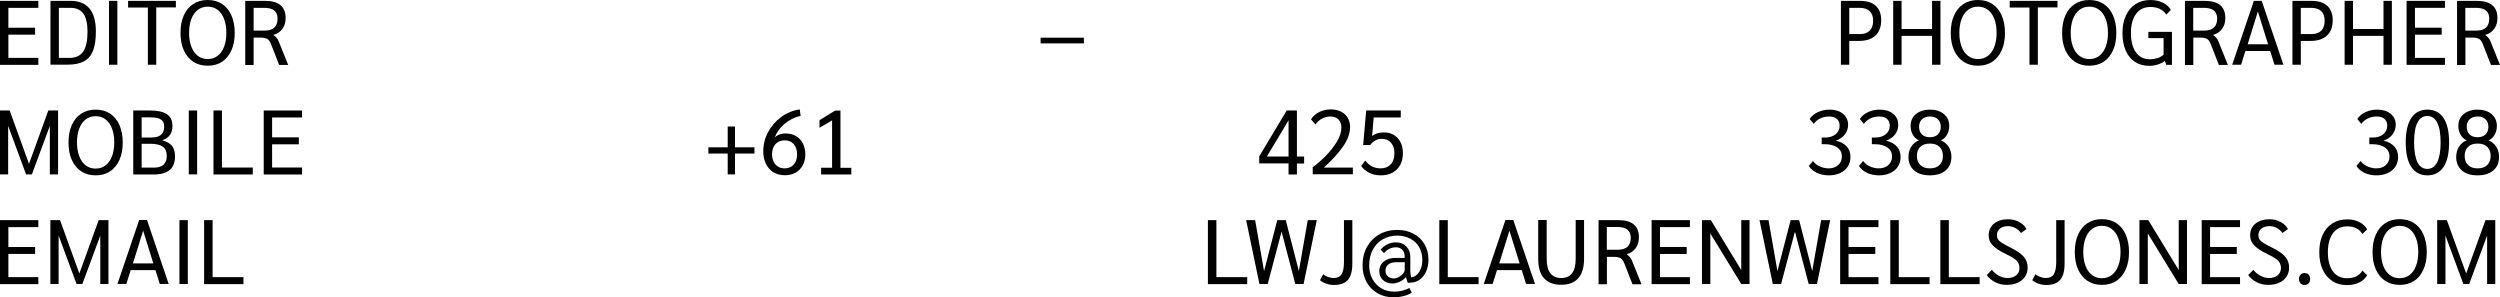 <?xml version="1.0" encoding="UTF-8"?>
<svg id="Layer_2" data-name="Layer 2" xmlns="http://www.w3.org/2000/svg" viewBox="0 0 232.82 27.69">
  <defs>
    <style>
      .cls-1 {
        fill: #010101;
      }
    </style>
  </defs>
  <g id="Layer_1-2" data-name="Layer 1">
    <g>
      <path class="cls-1" d="M0,.08h3.57v.65H.78v1.85h2.49v.65H.78v2.16h2.79v.65H0V.08Z"/>
      <path class="cls-1" d="M4.69.08h1.89c.78,0,1.36.24,1.76.72.39.48.59,1.19.59,2.13,0,.74-.09,1.33-.26,1.78-.18.45-.45.78-.83.99-.38.21-.88.32-1.49.32h-1.65V.08ZM6.48,5.39c.58,0,1-.2,1.27-.59.27-.39.4-1.01.4-1.86,0-.75-.13-1.31-.39-1.67-.26-.36-.66-.54-1.21-.54h-1.07v4.66h1Z"/>
      <path class="cls-1" d="M10.15.08h.78v5.95h-.78V.08Z"/>
      <path class="cls-1" d="M13.77.7h-1.84V.08h4.45v.61h-1.83v5.34h-.78V.7Z"/>
      <path class="cls-1" d="M18,5.75c-.38-.25-.67-.6-.88-1.06s-.31-1-.31-1.63.1-1.17.31-1.63.5-.82.88-1.06c.38-.25.83-.37,1.34-.37s.96.12,1.34.37c.38.25.67.6.87,1.06s.31,1,.31,1.63-.1,1.17-.31,1.63-.5.82-.87,1.06c-.38.25-.82.37-1.34.37s-.96-.12-1.34-.37ZM20.27,5.2c.26-.2.46-.48.6-.85.14-.37.21-.79.21-1.29s-.07-.92-.21-1.29c-.14-.37-.34-.65-.6-.85-.26-.2-.57-.3-.92-.3s-.67.1-.93.3c-.26.2-.46.48-.6.85-.14.37-.21.79-.21,1.29s.07.92.21,1.29c.14.37.34.65.6.85s.57.3.93.3.66-.1.92-.3Z"/>
      <path class="cls-1" d="M22.84.08h1.83c.65,0,1.13.13,1.45.4s.48.66.48,1.2c0,.4-.1.73-.3,1.01-.2.27-.47.46-.83.56v.02c.12.08.22.16.29.25.07.09.14.19.19.32l.89,2.21h-.84l-.75-1.92c-.1-.25-.21-.42-.35-.5s-.35-.13-.64-.13h-.64v2.55h-.78V.08ZM24.63,2.85c.81,0,1.22-.37,1.22-1.12,0-.33-.1-.58-.31-.75-.2-.17-.52-.25-.94-.25h-.98v2.12h1Z"/>
      <path class="cls-1" d="M96.91,3.51h4.03v.53h-4.03v-.53Z"/>
      <path class="cls-1" d="M171.44.08h1.75c.66,0,1.16.15,1.49.46.34.31.51.75.51,1.34,0,.62-.18,1.1-.53,1.43-.35.33-.86.5-1.51.5h-.93v2.22h-.78V.08ZM173.25,3.17c.38,0,.67-.11.88-.32.21-.21.31-.52.31-.92s-.11-.69-.32-.89-.53-.31-.94-.31h-.96v2.44h1.03Z"/>
      <path class="cls-1" d="M176.31.08h.78v2.62h2.84V.08h.78v5.95h-.78v-2.69h-2.84v2.69h-.78V.08Z"/>
      <path class="cls-1" d="M182.86,5.75c-.38-.25-.67-.6-.88-1.06s-.31-1-.31-1.63.1-1.17.31-1.63.5-.82.88-1.06c.38-.25.83-.37,1.34-.37s.96.12,1.34.37c.38.25.67.6.87,1.06s.31,1,.31,1.63-.1,1.17-.31,1.63-.5.82-.87,1.06c-.38.25-.82.37-1.34.37s-.96-.12-1.34-.37ZM185.13,5.2c.26-.2.46-.48.6-.85.14-.37.21-.79.21-1.29s-.07-.92-.21-1.29c-.14-.37-.34-.65-.6-.85-.26-.2-.57-.3-.92-.3s-.67.1-.93.3c-.26.2-.46.48-.6.85-.14.37-.21.79-.21,1.29s.07.92.21,1.29c.14.37.34.65.6.85s.57.3.93.3.66-.1.92-.3Z"/>
      <path class="cls-1" d="M189,.7h-1.84V.08h4.45v.61h-1.83v5.34h-.78V.7Z"/>
      <path class="cls-1" d="M193.23,5.75c-.38-.25-.67-.6-.88-1.06s-.31-1-.31-1.63.1-1.17.31-1.63.5-.82.88-1.06c.38-.25.83-.37,1.34-.37s.96.12,1.34.37c.38.25.67.6.87,1.06s.31,1,.31,1.63-.1,1.17-.31,1.63-.5.82-.87,1.06c-.38.25-.82.37-1.34.37s-.96-.12-1.34-.37ZM195.5,5.2c.26-.2.46-.48.6-.85.14-.37.21-.79.21-1.29s-.07-.92-.21-1.29c-.14-.37-.34-.65-.6-.85-.26-.2-.57-.3-.92-.3s-.67.1-.93.3c-.26.2-.46.48-.6.85-.14.37-.21.79-.21,1.29s.07.92.21,1.29c.14.37.34.65.6.85s.57.3.93.3.66-.1.92-.3Z"/>
      <path class="cls-1" d="M202.27,2.96v3.08h-.53l-.13-.37c-.19.15-.41.26-.66.34s-.52.12-.8.12c-.51,0-.95-.12-1.33-.37-.38-.25-.66-.6-.86-1.06s-.3-1-.3-1.63.11-1.16.32-1.62c.21-.46.51-.82.9-1.07s.84-.38,1.37-.38c.44,0,.83.08,1.17.25.34.16.59.39.75.68l-.43.43c-.15-.23-.35-.41-.6-.53-.25-.12-.55-.18-.88-.18-.57,0-1.01.21-1.33.64-.32.43-.48,1.02-.48,1.78s.15,1.37.46,1.8c.31.43.74.65,1.3.65.26,0,.5-.04.72-.11.22-.07.4-.18.56-.32v-1.54h-1.42v-.58h2.19Z"/>
      <path class="cls-1" d="M203.48.08h1.83c.65,0,1.13.13,1.45.4s.48.66.48,1.2c0,.4-.1.73-.3,1.01-.2.27-.47.46-.83.56v.02c.12.08.22.16.29.25.07.09.14.19.19.32l.89,2.21h-.84l-.75-1.92c-.1-.25-.21-.42-.35-.5s-.35-.13-.64-.13h-.64v2.55h-.78V.08ZM205.26,2.85c.81,0,1.22-.37,1.22-1.12,0-.33-.1-.58-.31-.75-.2-.17-.52-.25-.94-.25h-.98v2.12h1Z"/>
      <path class="cls-1" d="M211.42,4.75h-2.31l-.4,1.28h-.83l2.02-5.95h.73l2.02,5.95h-.83l-.4-1.28ZM211.22,4.12l-.95-3.05-.95,3.05h1.91Z"/>
      <path class="cls-1" d="M213.49.08h1.75c.66,0,1.16.15,1.49.46.34.31.51.75.51,1.34,0,.62-.18,1.1-.53,1.43-.35.33-.86.5-1.51.5h-.93v2.22h-.78V.08ZM215.3,3.17c.38,0,.67-.11.88-.32.21-.21.31-.52.31-.92s-.11-.69-.32-.89-.53-.31-.94-.31h-.96v2.44h1.03Z"/>
      <path class="cls-1" d="M218.35.08h.78v2.62h2.84V.08h.78v5.95h-.78v-2.69h-2.84v2.69h-.78V.08Z"/>
      <path class="cls-1" d="M224.12.08h3.57v.65h-2.79v1.85h2.49v.65h-2.49v2.16h2.79v.65h-3.57V.08Z"/>
      <path class="cls-1" d="M228.82.08h1.83c.65,0,1.13.13,1.45.4s.48.66.48,1.2c0,.4-.1.73-.3,1.01-.2.27-.47.46-.83.56v.02c.12.08.21.16.29.25.07.09.14.19.19.32l.89,2.21h-.84l-.75-1.92c-.1-.25-.21-.42-.35-.5-.14-.08-.35-.13-.64-.13h-.64v2.55h-.78V.08ZM230.6,2.85c.81,0,1.22-.37,1.22-1.12,0-.33-.1-.58-.31-.75-.2-.17-.52-.25-.94-.25h-.98v2.12h1Z"/>
      <path class="cls-1" d="M5.41,10.29v5.95h-.77v-4.51l-1.67,4.51h-.54l-1.67-4.51v4.51h-.76v-5.95h.9l1.8,4.97,1.8-4.97h.9Z"/>
      <path class="cls-1" d="M7.57,15.96c-.38-.25-.67-.6-.88-1.06s-.31-1-.31-1.63.1-1.17.31-1.63.5-.82.88-1.06c.38-.25.83-.37,1.34-.37s.96.12,1.34.37c.38.25.67.6.87,1.06s.31,1,.31,1.63-.1,1.17-.31,1.63-.5.82-.87,1.06c-.38.25-.82.37-1.34.37s-.96-.12-1.34-.37ZM9.83,15.4c.26-.2.46-.48.6-.85.14-.37.21-.79.21-1.29s-.07-.92-.21-1.29c-.14-.37-.34-.65-.6-.85-.26-.2-.57-.3-.92-.3s-.67.1-.93.3c-.26.2-.46.48-.6.85-.14.37-.21.79-.21,1.29s.07.92.21,1.29c.14.37.34.65.6.85s.57.3.93.3.66-.1.92-.3Z"/>
      <path class="cls-1" d="M12.41,10.29h1.57c.7,0,1.23.12,1.57.35s.51.59.51,1.08c0,.33-.07.61-.22.83s-.38.38-.69.5v.03c.4.11.69.28.87.51.18.24.28.55.28.96,0,.57-.17,1-.49,1.28-.33.28-.83.42-1.5.42h-1.9v-5.95ZM14.18,12.8c.36,0,.64-.09.83-.26.19-.17.28-.43.28-.76,0-.3-.1-.52-.31-.65-.2-.14-.53-.2-.97-.2h-.82v1.88h.99ZM14.34,15.61c.79,0,1.19-.36,1.19-1.09,0-.39-.12-.68-.37-.86-.25-.18-.64-.27-1.17-.27h-.8v2.22h1.15Z"/>
      <path class="cls-1" d="M17.58,10.29h.78v5.95h-.78v-5.95Z"/>
      <path class="cls-1" d="M19.89,10.29h.78v5.31h2.87v.65h-3.66v-5.95Z"/>
      <path class="cls-1" d="M24.56,10.29h3.57v.65h-2.79v1.85h2.49v.65h-2.49v2.16h2.79v.65h-3.57v-5.95Z"/>
      <path class="cls-1" d="M67.77,14.3h-1.8v-.58h1.8v-1.94h.68v1.94h1.81v.58h-1.81v1.94h-.68v-1.94Z"/>
      <path class="cls-1" d="M72.03,16.05c-.3-.19-.53-.45-.7-.79-.17-.34-.25-.73-.25-1.18,0-.62.15-1.22.45-1.78.3-.56.71-1.03,1.23-1.41s1.09-.61,1.72-.7l.08.6c-.55.12-1.05.37-1.49.74-.44.37-.75.8-.93,1.3.08-.11.22-.21.4-.28.18-.08.38-.12.6-.12.39,0,.72.08,1,.25.28.17.49.4.64.7.14.29.22.63.22,1s-.08.71-.23,1c-.16.29-.38.53-.66.69s-.62.25-1.02.25-.76-.09-1.06-.28ZM73.92,15.33c.21-.24.31-.55.31-.96s-.11-.71-.31-.95c-.21-.24-.49-.35-.85-.35s-.63.12-.85.35c-.21.24-.32.55-.32.95s.11.71.32.95c.21.24.5.36.85.36s.64-.12.85-.35Z"/>
      <path class="cls-1" d="M76.47,15.62h1.02v-4.41l-1.17.69v-.71l1.45-.89h.5v5.33h1.01v.62h-2.81v-.62Z"/>
      <path class="cls-1" d="M120,15.22h-2.73v-.66l2.56-4.27h.95v4.29h.67v.65h-.67v1.02h-.78v-1.02ZM120,14.58v-3.38l-2.02,3.38h2.02Z"/>
      <path class="cls-1" d="M122.25,15.57c.41-.29.82-.65,1.22-1.06s.75-.85,1.03-1.31c.28-.46.42-.9.42-1.32,0-.32-.09-.57-.27-.75-.18-.18-.43-.28-.74-.28-.28,0-.55.07-.8.2s-.45.32-.6.54l-.42-.47c.18-.29.43-.52.75-.68s.68-.25,1.08-.25c.55,0,.99.15,1.32.45.32.3.49.7.49,1.2,0,.6-.24,1.23-.71,1.88-.47.65-1.05,1.28-1.74,1.89h2.71v.62h-3.74v-.67Z"/>
      <path class="cls-1" d="M127.52,16.09c-.33-.16-.58-.37-.75-.64l.37-.5c.17.23.37.41.62.54.25.13.53.19.82.19.4,0,.71-.13.94-.38s.34-.59.34-1.03-.11-.74-.32-.98c-.21-.24-.49-.36-.85-.36-.22,0-.43.05-.62.16-.2.1-.35.25-.46.42h-.66l.28-3.22h3.22v.65h-2.52l-.15,1.74c.11-.11.27-.19.47-.26.2-.06.41-.09.62-.09.54,0,.97.18,1.29.53.32.35.49.82.49,1.41,0,.41-.08.78-.25,1.09-.17.31-.41.55-.72.72-.31.17-.67.25-1.09.25s-.76-.08-1.09-.24Z"/>
      <path class="cls-1" d="M169.19,16.09c-.33-.16-.58-.37-.74-.64l.39-.46c.15.21.35.38.62.5.26.12.54.19.83.19.37,0,.67-.1.9-.31.22-.2.34-.47.34-.79,0-.36-.14-.64-.42-.84-.28-.2-.66-.31-1.15-.31h-.31v-.62h.3c.41,0,.75-.1,1-.31.25-.21.37-.47.37-.8,0-.27-.09-.48-.26-.63s-.42-.22-.74-.22c-.29,0-.56.06-.81.18-.25.12-.45.29-.6.51l-.38-.46c.18-.27.44-.49.77-.64s.7-.23,1.09-.23c.52,0,.93.13,1.25.39.31.26.47.6.47,1.02,0,.33-.1.63-.3.9-.2.26-.48.46-.84.58.44.1.77.28,1.01.54s.35.59.35.98c0,.33-.08.63-.25.89-.17.26-.4.46-.7.6-.3.14-.65.22-1.05.22-.42,0-.79-.08-1.13-.23Z"/>
      <path class="cls-1" d="M173.86,16.09c-.33-.16-.58-.37-.74-.64l.39-.46c.15.21.35.38.62.5.26.12.54.19.83.19.38,0,.67-.1.9-.31s.34-.47.34-.79c0-.36-.14-.64-.42-.84s-.67-.31-1.15-.31h-.31v-.62h.3c.41,0,.75-.1,1-.31.25-.21.37-.47.37-.8,0-.27-.09-.48-.26-.63s-.42-.22-.74-.22c-.29,0-.56.06-.81.18-.25.12-.45.29-.6.51l-.38-.46c.18-.27.44-.49.77-.64.33-.16.7-.23,1.09-.23.52,0,.93.13,1.25.39.31.26.47.6.47,1.02,0,.33-.1.63-.3.9-.2.26-.48.46-.84.58.44.1.77.28,1.01.54.23.26.35.59.35.98,0,.33-.08.63-.25.89-.16.26-.4.46-.7.6-.3.14-.65.22-1.05.22-.42,0-.8-.08-1.13-.23Z"/>
      <path class="cls-1" d="M178.26,15.87c-.35-.3-.53-.72-.53-1.25,0-.35.08-.66.25-.94s.41-.48.73-.61c-.24-.1-.43-.28-.57-.52-.14-.25-.21-.52-.21-.81,0-.46.16-.84.49-1.11s.76-.42,1.31-.42.98.14,1.31.42c.33.28.49.65.49,1.11,0,.29-.07.57-.21.81-.14.25-.33.42-.57.52.32.14.56.34.73.61s.25.58.25.94c0,.53-.18.95-.53,1.25-.35.3-.84.46-1.47.46s-1.11-.15-1.47-.46ZM180.62,15.37c.22-.21.32-.49.32-.85s-.11-.64-.32-.85c-.21-.2-.51-.3-.89-.3s-.68.1-.89.3c-.22.2-.32.48-.32.85s.11.65.32.85c.21.21.51.31.89.31s.68-.1.89-.31ZM180.47,12.52c.18-.18.27-.41.27-.71s-.09-.52-.27-.7c-.18-.18-.43-.26-.74-.26s-.56.09-.74.26-.27.41-.27.7.09.53.27.71.43.26.74.26.56-.09.74-.26Z"/>
      <path class="cls-1" d="M220.19,16.09c-.33-.16-.58-.37-.74-.64l.39-.46c.15.21.35.38.62.5.26.12.54.19.83.19.38,0,.67-.1.9-.31s.34-.47.34-.79c0-.36-.14-.64-.42-.84s-.67-.31-1.15-.31h-.31v-.62h.3c.41,0,.75-.1,1-.31.25-.21.37-.47.37-.8,0-.27-.09-.48-.26-.63s-.42-.22-.74-.22c-.29,0-.56.06-.81.18-.25.12-.45.29-.6.51l-.38-.46c.18-.27.44-.49.77-.64.33-.16.7-.23,1.09-.23.52,0,.93.13,1.25.39.31.26.47.6.47,1.02,0,.33-.1.63-.3.9-.2.26-.48.46-.84.58.44.1.77.28,1.01.54.23.26.35.59.35.98,0,.33-.08.63-.25.89-.16.26-.4.46-.7.6-.3.14-.65.22-1.05.22-.42,0-.8-.08-1.13-.23Z"/>
      <path class="cls-1" d="M224.56,15.55c-.35-.52-.52-1.28-.52-2.28s.17-1.76.52-2.28.84-.78,1.5-.78,1.15.26,1.5.78c.35.52.52,1.28.52,2.28s-.17,1.76-.52,2.28c-.35.52-.85.78-1.5.78s-1.15-.26-1.5-.78ZM226.97,15.11c.21-.41.32-1.03.32-1.85s-.11-1.43-.32-1.84c-.21-.41-.52-.62-.92-.62s-.71.21-.92.62c-.21.41-.31,1.03-.31,1.84s.11,1.43.31,1.85c.21.41.52.62.92.62s.71-.21.92-.62Z"/>
      <path class="cls-1" d="M229.27,15.87c-.35-.3-.53-.72-.53-1.25,0-.35.08-.66.25-.94s.41-.48.73-.61c-.24-.1-.43-.28-.57-.52-.14-.25-.21-.52-.21-.81,0-.46.16-.84.49-1.11s.76-.42,1.3-.42.98.14,1.31.42.49.65.49,1.11c0,.29-.07.57-.21.81-.14.25-.33.42-.57.52.32.14.56.34.73.61.17.27.25.58.25.94,0,.53-.18.95-.53,1.25-.35.3-.84.46-1.47.46s-1.11-.15-1.47-.46ZM231.63,15.37c.21-.21.32-.49.32-.85s-.11-.64-.32-.85c-.22-.2-.51-.3-.89-.3s-.68.1-.89.3-.32.48-.32.85.11.65.32.85c.22.21.51.31.89.31s.68-.1.89-.31ZM231.47,12.52c.18-.18.27-.41.27-.71s-.09-.52-.27-.7-.43-.26-.74-.26-.56.09-.74.26-.27.41-.27.7.09.53.27.71.43.26.74.26.56-.09.74-.26Z"/>
      <path class="cls-1" d="M0,20.5h3.57v.65H.78v1.85h2.49v.65H.78v2.16h2.79v.65H0v-5.95Z"/>
      <path class="cls-1" d="M10.1,20.5v5.95h-.76v-4.51l-1.67,4.51h-.54l-1.67-4.51v4.51h-.77v-5.95h.9l1.8,4.97,1.8-4.97h.9Z"/>
      <path class="cls-1" d="M14.48,25.16h-2.31l-.4,1.28h-.83l2.02-5.95h.73l2.02,5.95h-.83l-.4-1.28ZM14.28,24.53l-.95-3.05-.95,3.05h1.91Z"/>
      <path class="cls-1" d="M16.71,20.5h.78v5.95h-.78v-5.95Z"/>
      <path class="cls-1" d="M19.02,20.5h.78v5.31h2.87v.65h-3.66v-5.95Z"/>
      <path class="cls-1" d="M112.5,20.5h.78v5.31h2.87v.65h-3.66v-5.95Z"/>
      <path class="cls-1" d="M122.63,20.5l-1.23,5.95h-.77l-1.28-4.88-1.29,4.88h-.77l-1.24-5.95h.84l.83,4.75,1.23-4.75h.79l1.22,4.74.83-4.74h.84Z"/>
      <path class="cls-1" d="M123.5,26.41c-.24-.08-.43-.19-.57-.32l.3-.56c.11.11.26.19.44.26.18.07.36.1.53.1.33,0,.58-.11.73-.34.15-.23.23-.61.23-1.13v-3.92h.78v4.06c0,.69-.14,1.19-.41,1.5-.27.32-.71.48-1.3.48-.24,0-.48-.04-.72-.12Z"/>
      <path class="cls-1" d="M128.29,27.31c-.44-.25-.78-.6-1.03-1.05-.24-.45-.37-.96-.37-1.54,0-.65.14-1.22.41-1.72.28-.5.66-.89,1.15-1.17.49-.28,1.05-.42,1.68-.42.56,0,1.06.12,1.5.35s.78.56,1.03.98c.25.42.37.9.37,1.44,0,.4-.07.75-.2,1.07-.14.32-.33.57-.57.76-.24.19-.52.29-.83.31l-.33.02-.17-.54c-.14.18-.33.32-.56.43s-.46.17-.68.17c-.37,0-.67-.11-.9-.32-.23-.21-.34-.5-.34-.84s.14-.65.42-.88c.28-.23.64-.34,1.08-.34h.86v-.2c0-.23-.08-.42-.23-.57s-.35-.22-.59-.22c-.21,0-.42.05-.62.15-.2.1-.36.24-.48.4l-.31-.33c.15-.2.35-.36.61-.49.26-.13.53-.19.8-.19.4,0,.73.13.98.38.25.26.37.59.37,1v1.32c0,.2.03.39.09.56.3-.04.55-.21.74-.51.19-.3.29-.67.29-1.11s-.1-.83-.29-1.18-.47-.61-.83-.8c-.35-.19-.76-.29-1.21-.29-.51,0-.96.12-1.36.35-.4.24-.71.56-.93.98-.22.42-.33.9-.33,1.44,0,.48.1.9.3,1.27s.47.66.83.87.76.31,1.21.31c.26,0,.52-.03.78-.1.26-.07.47-.15.62-.25l.22.44c-.19.13-.44.24-.75.32s-.63.12-.94.12c-.56,0-1.06-.13-1.5-.38ZM130.26,25.8c.16-.08.29-.19.4-.32.11-.13.16-.25.16-.36v-.7h-.82c-.3,0-.54.07-.71.21s-.26.33-.26.57.07.41.22.54c.15.12.32.19.52.19.17,0,.34-.04.5-.13Z"/>
      <path class="cls-1" d="M134.05,20.5h.78v5.31h2.87v.65h-3.66v-5.95Z"/>
      <path class="cls-1" d="M141.72,25.16h-2.31l-.4,1.28h-.83l2.02-5.95h.73l2.02,5.95h-.83l-.4-1.28ZM141.52,24.53l-.95-3.05-.95,3.05h1.91Z"/>
      <path class="cls-1" d="M143.79,25.92c-.36-.41-.54-1.01-.54-1.81v-3.62h.79v3.61c0,1.19.45,1.79,1.35,1.79s1.35-.59,1.35-1.79v-3.61h.78v3.62c0,.79-.18,1.39-.54,1.8s-.89.61-1.59.61-1.24-.2-1.6-.61Z"/>
      <path class="cls-1" d="M148.87,20.5h1.83c.65,0,1.13.13,1.45.4s.48.66.48,1.2c0,.4-.1.73-.3,1.01-.2.27-.47.46-.83.56v.02c.12.08.22.16.29.25.07.09.14.19.19.32l.89,2.21h-.84l-.75-1.92c-.1-.25-.21-.42-.35-.5s-.35-.13-.64-.13h-.64v2.55h-.78v-5.95ZM150.65,23.26c.81,0,1.22-.37,1.22-1.12,0-.33-.1-.58-.31-.75-.2-.17-.52-.25-.94-.25h-.98v2.12h1Z"/>
      <path class="cls-1" d="M153.81,20.5h3.57v.65h-2.79v1.85h2.49v.65h-2.49v2.16h2.79v.65h-3.57v-5.95Z"/>
      <path class="cls-1" d="M162.93,20.5v5.95h-.77l-2.88-4.71v4.71h-.78v-5.95h.83l2.83,4.65v-4.65h.78Z"/>
      <path class="cls-1" d="M170.44,20.5l-1.23,5.95h-.77l-1.28-4.88-1.29,4.88h-.77l-1.24-5.95h.84l.83,4.75,1.23-4.75h.79l1.22,4.74.83-4.74h.84Z"/>
      <path class="cls-1" d="M171.37,20.5h3.57v.65h-2.79v1.85h2.49v.65h-2.49v2.16h2.79v.65h-3.57v-5.95Z"/>
      <path class="cls-1" d="M176.05,20.5h.78v5.31h2.87v.65h-3.66v-5.95Z"/>
      <path class="cls-1" d="M180.71,20.5h.78v5.31h2.87v.65h-3.66v-5.95Z"/>
      <path class="cls-1" d="M185.83,26.29c-.34-.17-.61-.39-.81-.68l.48-.48c.18.23.4.41.66.55s.53.21.79.21c.33,0,.61-.08.81-.25.21-.17.31-.39.31-.67,0-.18-.04-.34-.11-.48-.07-.14-.19-.27-.37-.39-.17-.13-.42-.27-.74-.42-.61-.29-1.03-.57-1.28-.84-.25-.26-.37-.57-.37-.92,0-.45.17-.82.49-1.09.33-.27.76-.41,1.31-.41.38,0,.73.08,1.04.25s.54.39.68.66l-.51.37c-.14-.2-.31-.35-.53-.47-.22-.11-.44-.17-.68-.17-.32,0-.57.08-.75.23-.18.15-.28.35-.28.61,0,.15.03.28.1.39s.19.22.38.34c.18.12.47.27.87.47.54.27.92.54,1.16.82.23.28.35.61.35.99,0,.32-.08.61-.24.85-.16.25-.39.44-.68.57s-.63.2-1.02.2-.75-.08-1.08-.25Z"/>
      <path class="cls-1" d="M189.83,26.41c-.23-.08-.43-.19-.57-.32l.3-.56c.11.11.26.19.44.26s.36.1.53.1c.33,0,.58-.11.73-.34.15-.23.23-.61.23-1.13v-3.92h.78v4.06c0,.69-.14,1.19-.41,1.5-.27.32-.71.48-1.3.48-.24,0-.48-.04-.72-.12Z"/>
      <path class="cls-1" d="M194.41,26.16c-.38-.25-.67-.6-.88-1.06s-.31-1-.31-1.63.1-1.17.31-1.63.5-.82.88-1.06c.38-.25.83-.37,1.34-.37s.96.12,1.34.37c.38.25.67.6.87,1.06s.31,1,.31,1.63-.1,1.17-.31,1.63-.5.82-.87,1.06c-.38.25-.82.37-1.34.37s-.96-.12-1.34-.37ZM196.67,25.61c.26-.2.46-.48.6-.85.14-.37.21-.79.21-1.29s-.07-.92-.21-1.29c-.14-.37-.34-.65-.6-.85-.26-.2-.57-.3-.92-.3s-.67.1-.93.3c-.26.2-.46.48-.6.85-.14.37-.21.79-.21,1.29s.07.92.21,1.29c.14.37.34.65.6.85s.57.3.93.3.66-.1.92-.3Z"/>
      <path class="cls-1" d="M203.67,20.5v5.95h-.77l-2.88-4.71v4.71h-.78v-5.95h.83l2.83,4.65v-4.65h.78Z"/>
      <path class="cls-1" d="M205.04,20.5h3.57v.65h-2.79v1.85h2.49v.65h-2.49v2.16h2.79v.65h-3.57v-5.95Z"/>
      <path class="cls-1" d="M210.18,26.29c-.34-.17-.61-.39-.81-.68l.48-.48c.18.23.4.41.66.55.27.14.53.21.79.21.33,0,.61-.08.81-.25s.31-.39.31-.67c0-.18-.04-.34-.11-.48-.07-.14-.19-.27-.37-.39-.17-.13-.42-.27-.74-.42-.61-.29-1.03-.57-1.28-.84-.25-.26-.37-.57-.37-.92,0-.45.16-.82.49-1.09.33-.27.77-.41,1.31-.41.38,0,.73.08,1.04.25s.54.39.68.66l-.51.37c-.14-.2-.31-.35-.53-.47-.21-.11-.44-.17-.68-.17-.32,0-.57.08-.75.23s-.28.35-.28.61c0,.15.03.28.1.39.07.11.19.22.38.34s.47.27.87.47c.54.27.92.54,1.16.82.23.28.35.61.35.99,0,.32-.08.61-.24.85-.16.25-.39.44-.68.57s-.63.2-1.02.2-.75-.08-1.08-.25Z"/>
      <path class="cls-1" d="M214.24,26.38c-.1-.1-.14-.24-.14-.4s.05-.3.14-.4c.1-.1.22-.15.38-.15s.29.05.38.15c.1.1.14.24.14.4s-.05.3-.14.4c-.1.1-.22.16-.38.16s-.29-.05-.38-.16Z"/>
      <path class="cls-1" d="M217.19,26.16c-.38-.25-.68-.6-.89-1.06-.21-.46-.31-1-.31-1.62s.11-1.17.32-1.62c.21-.46.51-.81.91-1.06.39-.25.85-.37,1.38-.37.42,0,.79.08,1.12.25s.57.39.73.68l-.44.43c-.31-.48-.78-.71-1.4-.71-.57,0-1.02.21-1.34.63-.32.42-.48,1.02-.48,1.78s.16,1.35.47,1.78c.31.43.75.64,1.31.64.34,0,.63-.06.86-.17.23-.12.43-.3.58-.54l.44.43c-.17.29-.41.52-.74.68-.33.16-.71.24-1.15.24-.52,0-.98-.12-1.36-.37Z"/>
      <path class="cls-1" d="M222.14,26.16c-.38-.25-.67-.6-.88-1.06s-.31-1-.31-1.63.1-1.17.31-1.63.5-.82.88-1.06c.38-.25.83-.37,1.34-.37s.96.12,1.34.37c.38.25.67.6.87,1.06s.31,1,.31,1.63-.1,1.17-.31,1.63-.49.82-.87,1.06c-.38.25-.82.37-1.34.37s-.96-.12-1.34-.37ZM224.4,25.61c.26-.2.46-.48.6-.85.14-.37.21-.79.21-1.29s-.07-.92-.21-1.29c-.14-.37-.34-.65-.6-.85-.26-.2-.57-.3-.92-.3s-.67.1-.93.3c-.26.2-.46.48-.6.85-.14.37-.21.79-.21,1.29s.07.92.21,1.29c.14.37.34.65.6.85s.57.3.93.3.66-.1.92-.3Z"/>
      <path class="cls-1" d="M232.38,20.5v5.95h-.76v-4.51l-1.67,4.51h-.54l-1.67-4.51v4.51h-.77v-5.95h.9l1.8,4.97,1.8-4.97h.9Z"/>
    </g>
  </g>
</svg>